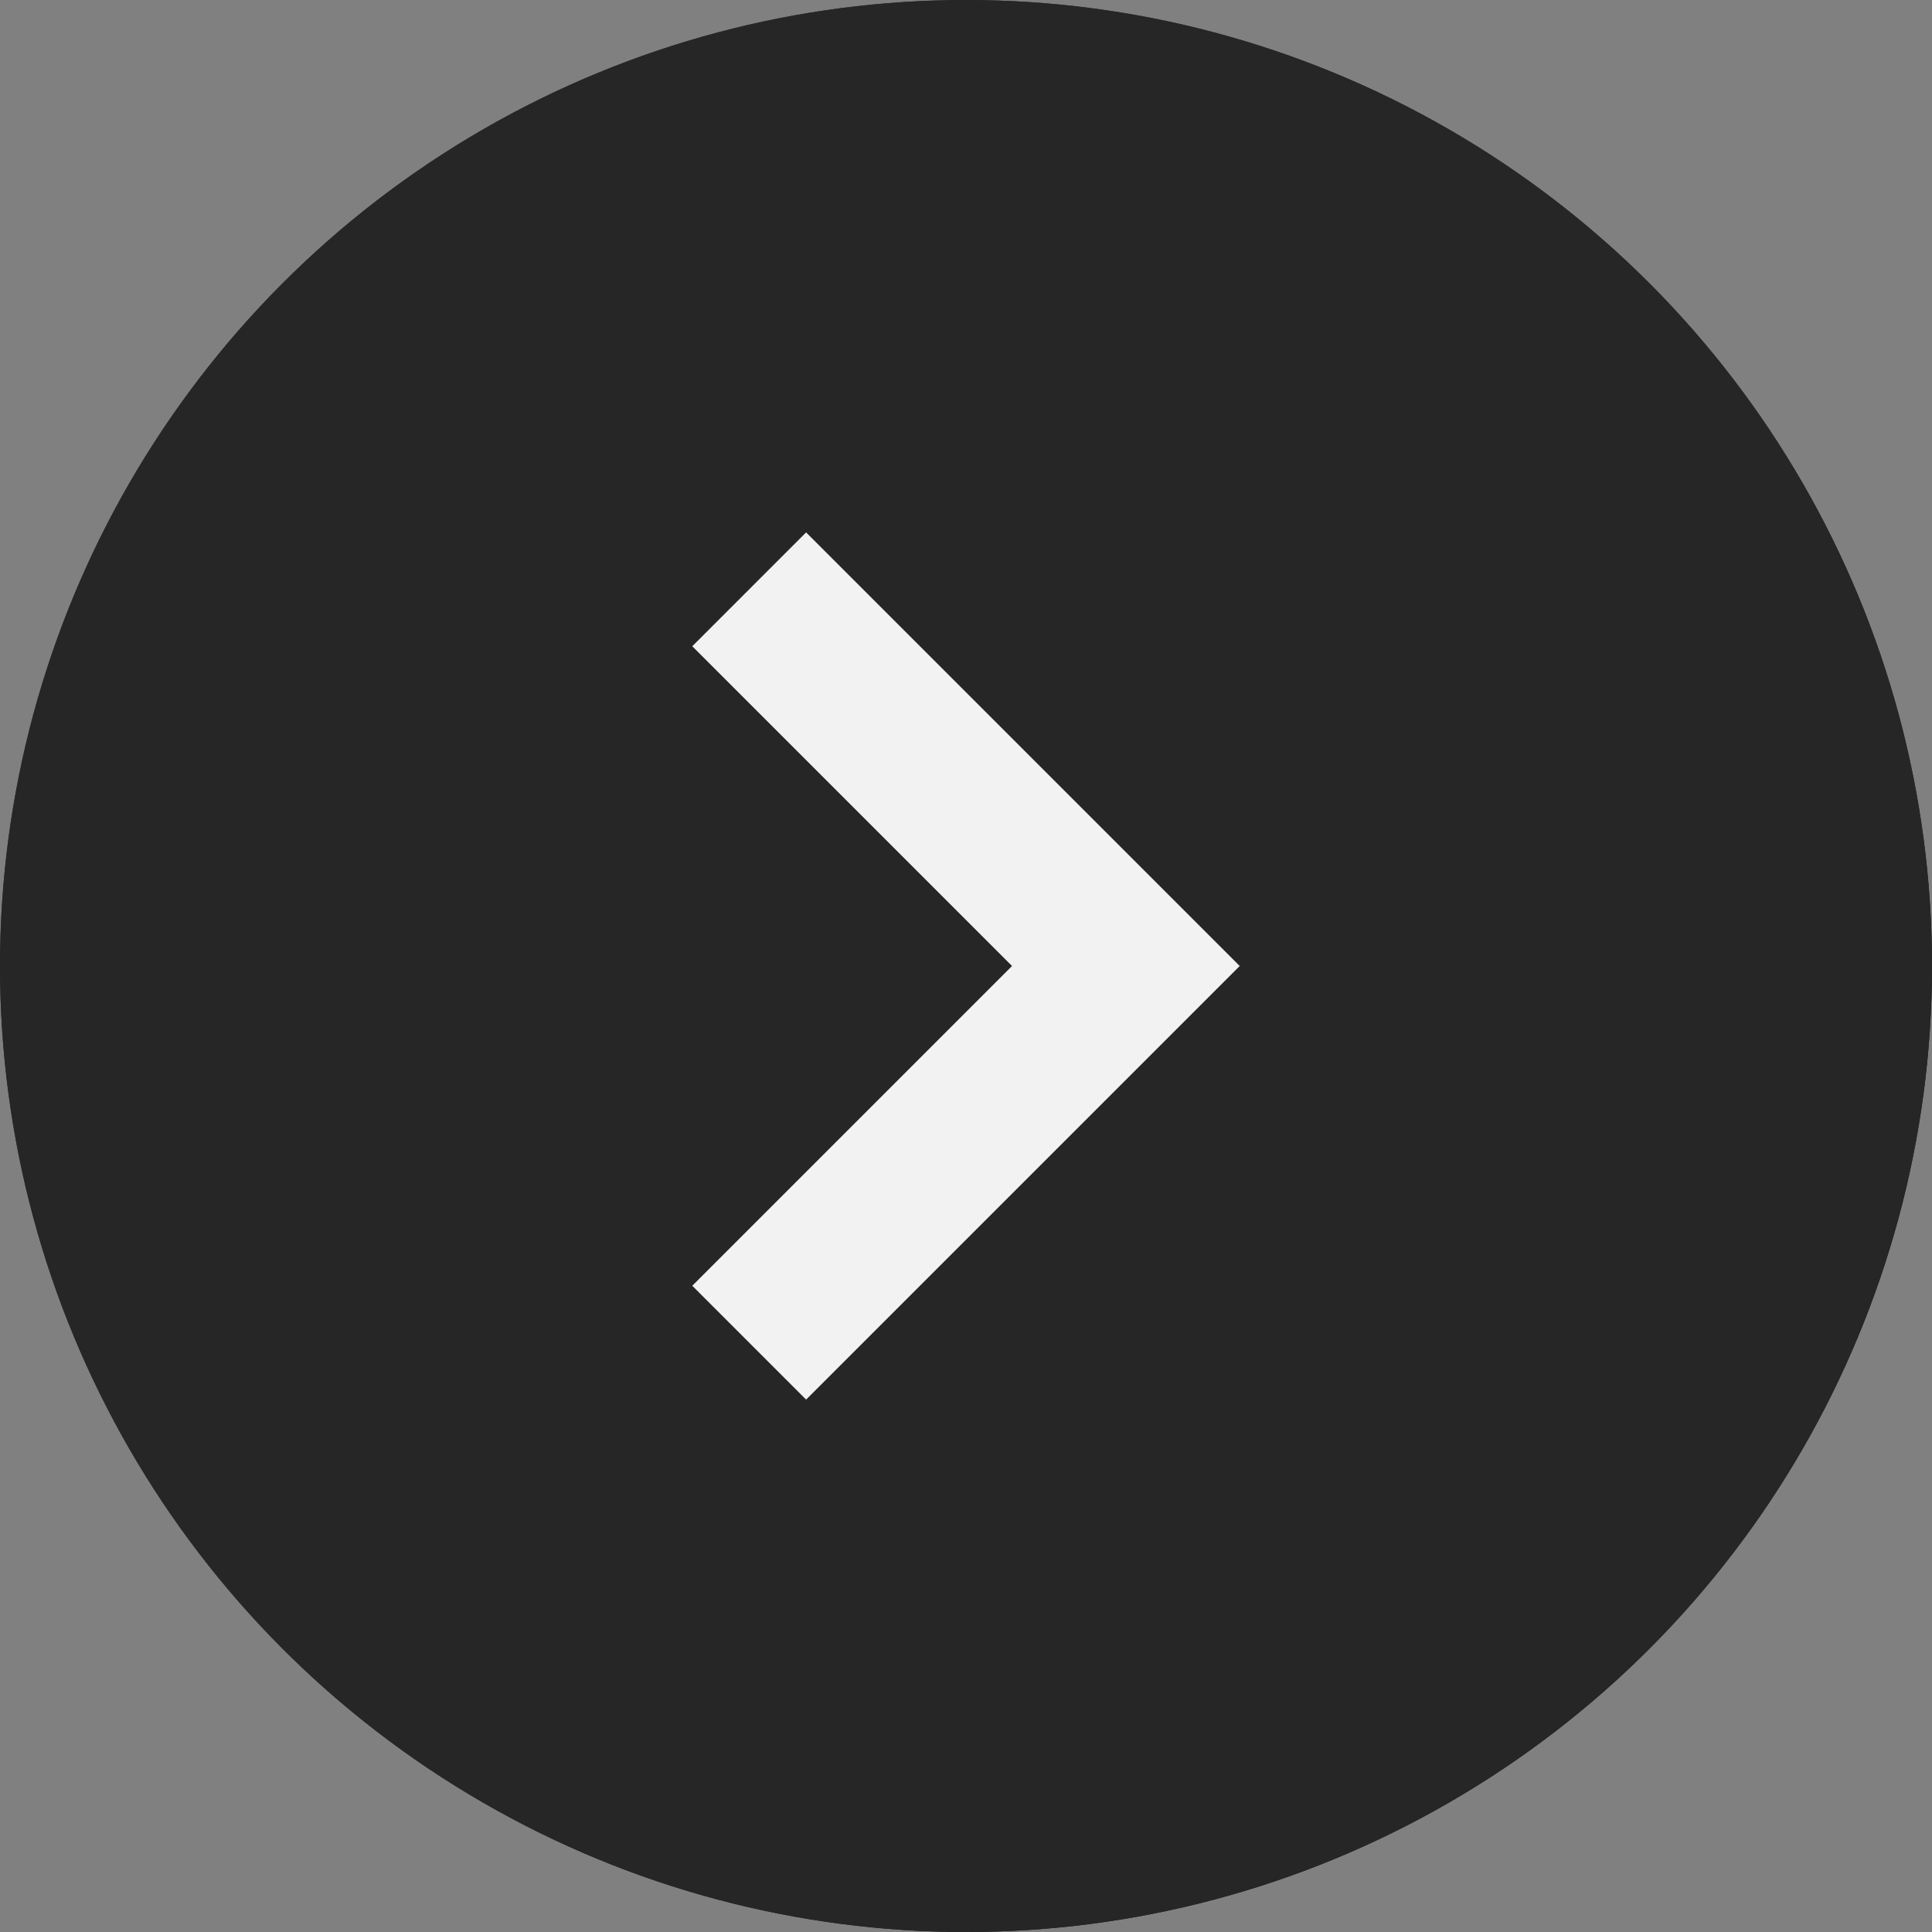 <?xml version="1.0" encoding="UTF-8"?>
<svg id="Calque_2" data-name="Calque 2" xmlns="http://www.w3.org/2000/svg" xmlns:xlink="http://www.w3.org/1999/xlink" viewBox="0 0 900 900">
  <rect x="0" y="0" width="900" height="900" fill="#808080" stroke="none"/>
  <defs>
    <style>
      .cls-1 {
        fill: #262626;
      }

      .cls-2 {
        fill: #f2f2f2;
      }

      .cls-3 {
        fill: url(#New_Gradient_Swatch_1);
      }
    </style>
    <linearGradient id="New_Gradient_Swatch_1" data-name="New Gradient Swatch 1" x1="131.8" y1="131.8" x2="768.2" y2="768.2" gradientUnits="userSpaceOnUse">
      <stop offset="0" stop-color="#333"/>
      <stop offset=".59" stop-color="#1d1d1d"/>
      <stop offset="1" stop-color="#151515"/>
    </linearGradient>
  </defs>
  <g id="black">
    <g>
      <g>
        <circle class="cls-3" cx="450" cy="450" r="450"/>
        <circle class="cls-1" cx="450" cy="450" r="450"/>
      </g>
      <polygon class="cls-2" points="322.49 598.95 471.44 450 322.49 301.05 375.52 248.01 577.51 450 375.52 651.99 322.49 598.95"/>
    </g>
  </g>
</svg>